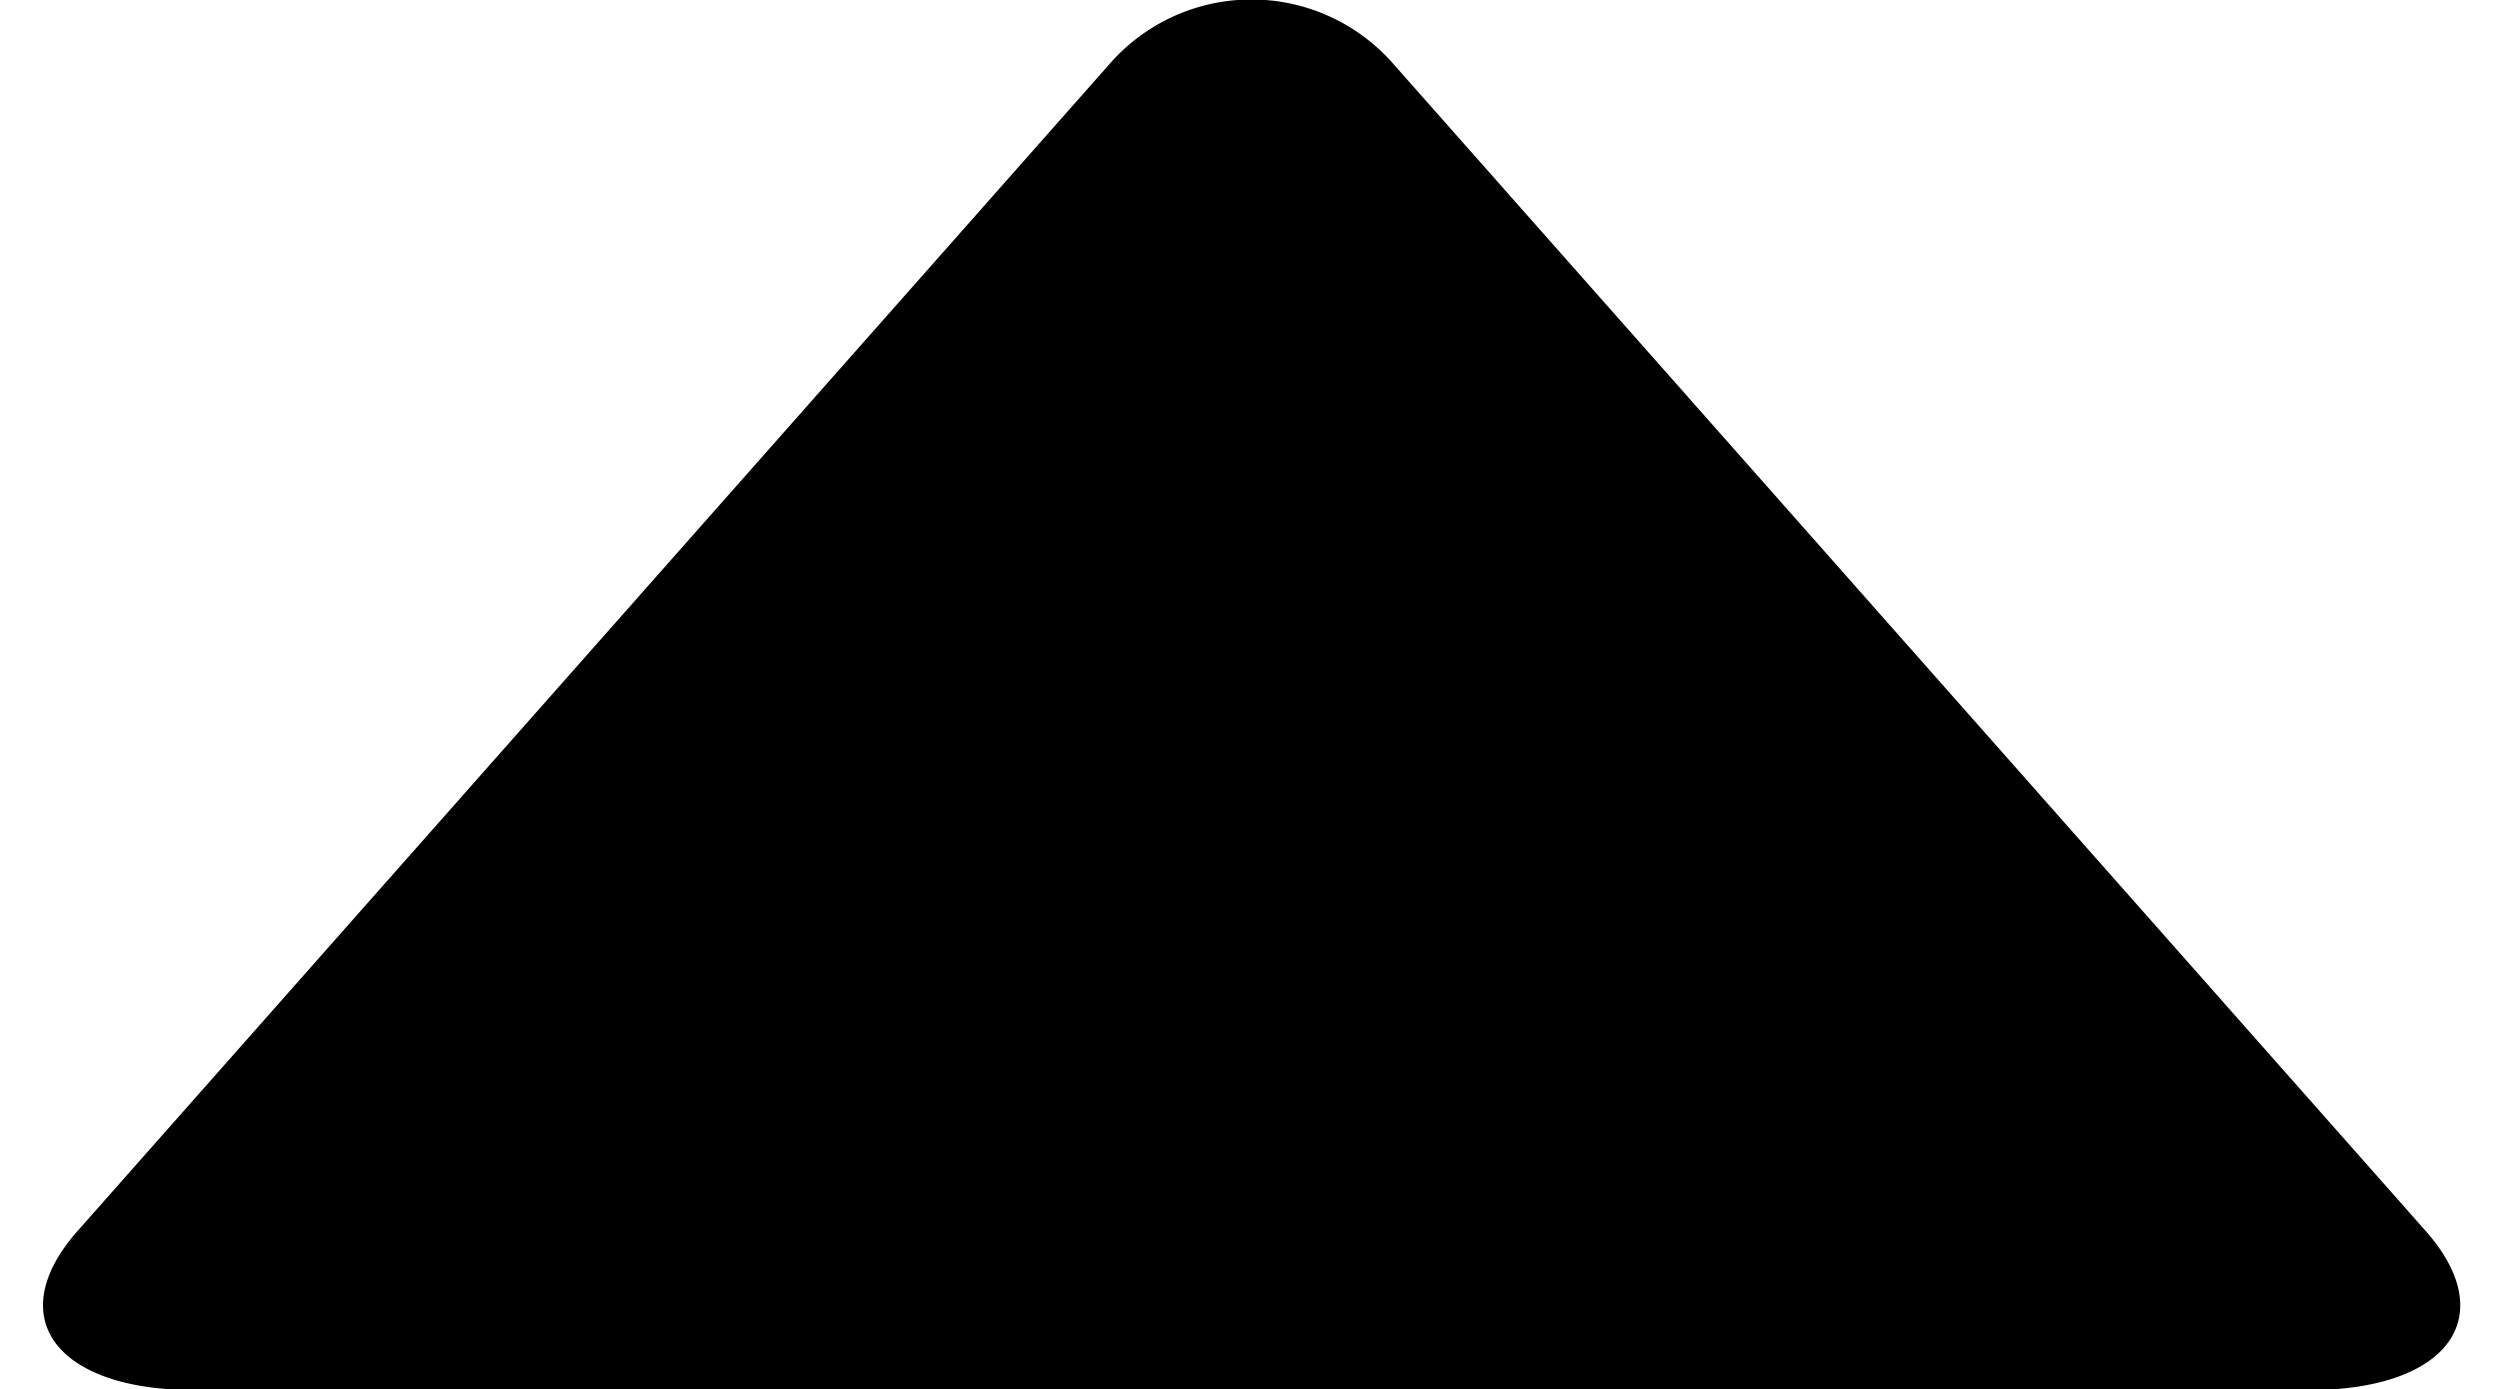 <?xml version="1.0" encoding="UTF-8"?><svg xmlns="http://www.w3.org/2000/svg" xmlns:xlink="http://www.w3.org/1999/xlink" data-name="Layer 1" height="46.9" preserveAspectRatio="xMidYMid meet" version="1.0" viewBox="8.8 27.5 84.4 46.9" width="84.4" zoomAndPan="magnify"><g id="change1_1"><path d="M55.85,29.67a6.36,6.36,0,0,0-9.6,0L11.47,69c-2.64,2.93-.83,5.43,3.9,5.43H86.74c4.73,0,6.54-2.5,3.9-5.43Z" fill="inherit" fill-rule="evenodd"/></g></svg>